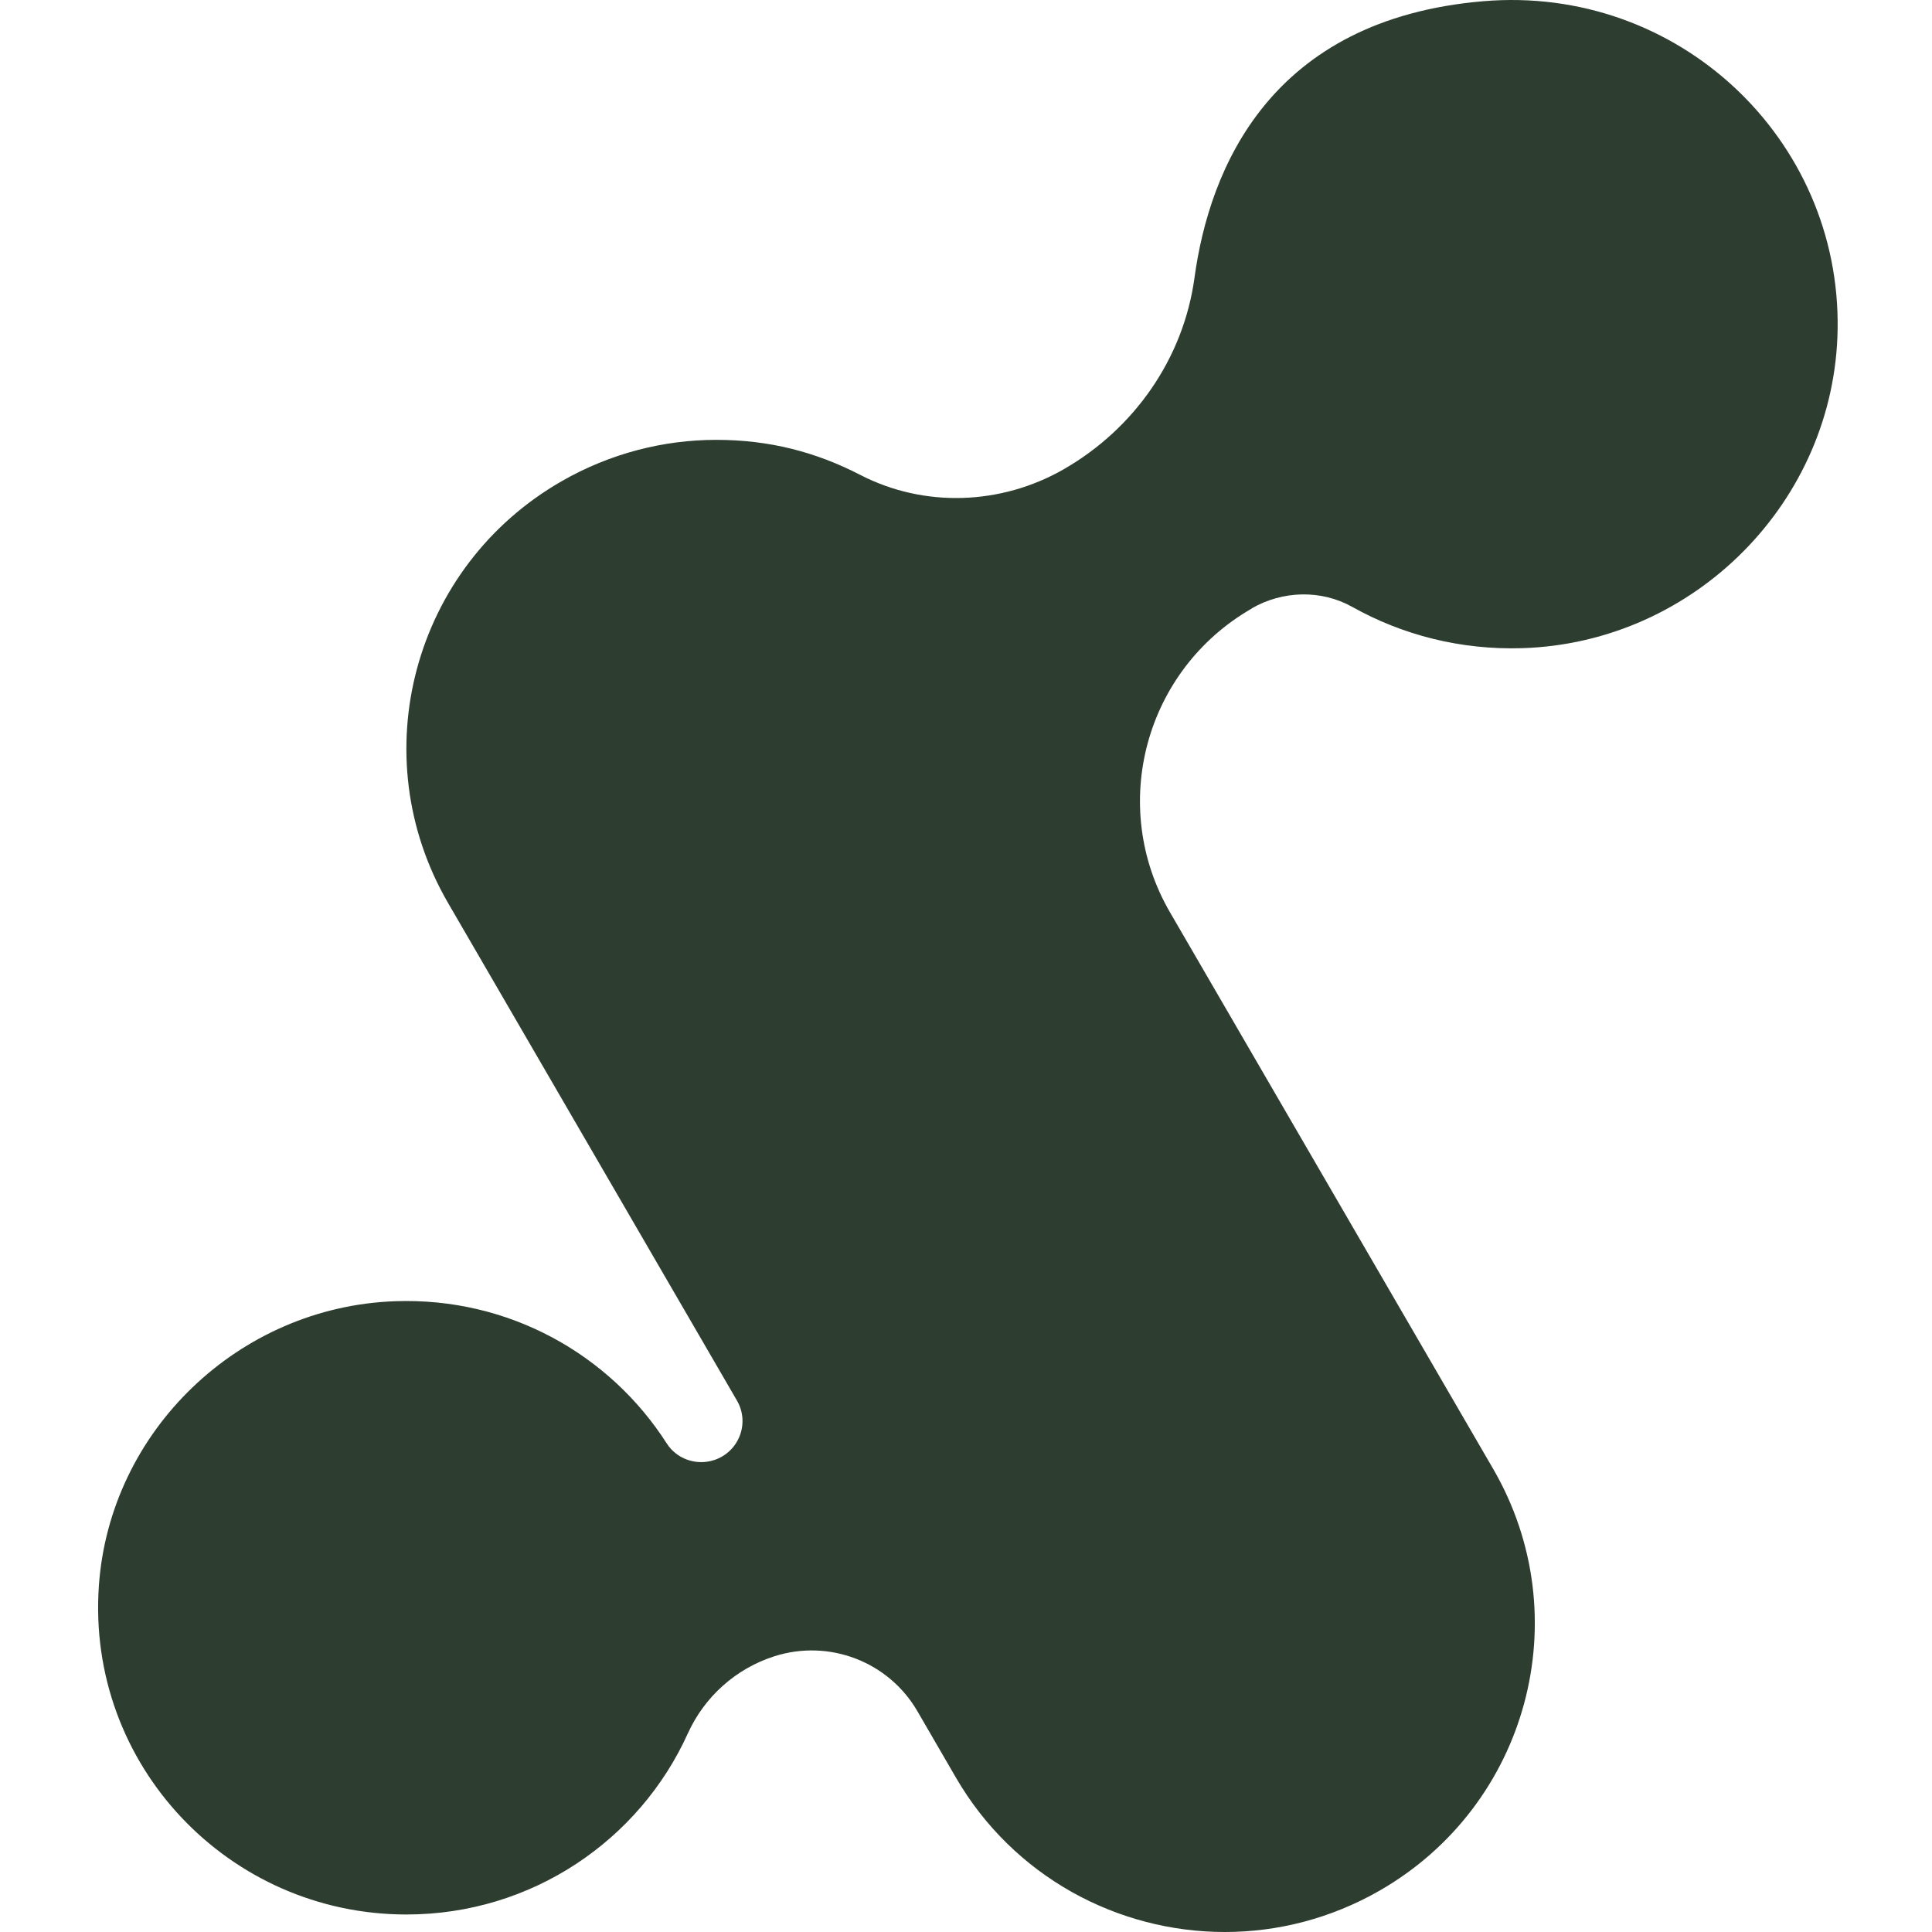 <svg xmlns="http://www.w3.org/2000/svg" fill="none" viewBox="0 0 512 512" height="512" width="512">
<path fill="#2D3D2F" d="M331.739 161.258C303.393 177.539 293.682 213.578 310.064 241.78L395.714 389.288C418.402 428.402 404.971 478.429 365.639 501.018C352.68 508.455 338.55 512 324.596 512C296.18 512 268.567 497.334 253.337 471.096L243.103 453.459C235.488 440.357 219.751 434.31 205.255 438.915C195.003 442.182 186.69 449.654 182.271 459.402C169.486 487.673 140.913 507.36 107.712 507.36C60.66 507.36 22.9 467.794 26.201 420.27C29.065 379.175 63.263 346.351 104.62 344.839C134.905 343.727 161.679 359.036 176.682 382.511C179.319 386.647 184.472 388.454 189.17 386.959C195.807 384.84 198.793 377.177 195.3 371.164L118.732 239.278C96.027 200.163 109.476 150.137 148.808 127.548C161.767 120.111 175.896 116.566 189.851 116.566C203.806 116.566 216.189 119.763 227.925 125.827C244.919 134.62 265.318 133.873 281.91 124.35C300.633 113.594 313.627 94.967 316.544 73.663C320.509 44.61 336.629 5.096 393.112 0.318C444.687 -4.026 487.826 36.756 486.988 87.321C486.254 132.795 449.141 170.328 403.451 171.77C387.051 172.292 371.63 168.26 358.374 160.841C350.112 156.219 339.948 156.497 331.722 161.223L331.739 161.258Z"></path>
</svg>
